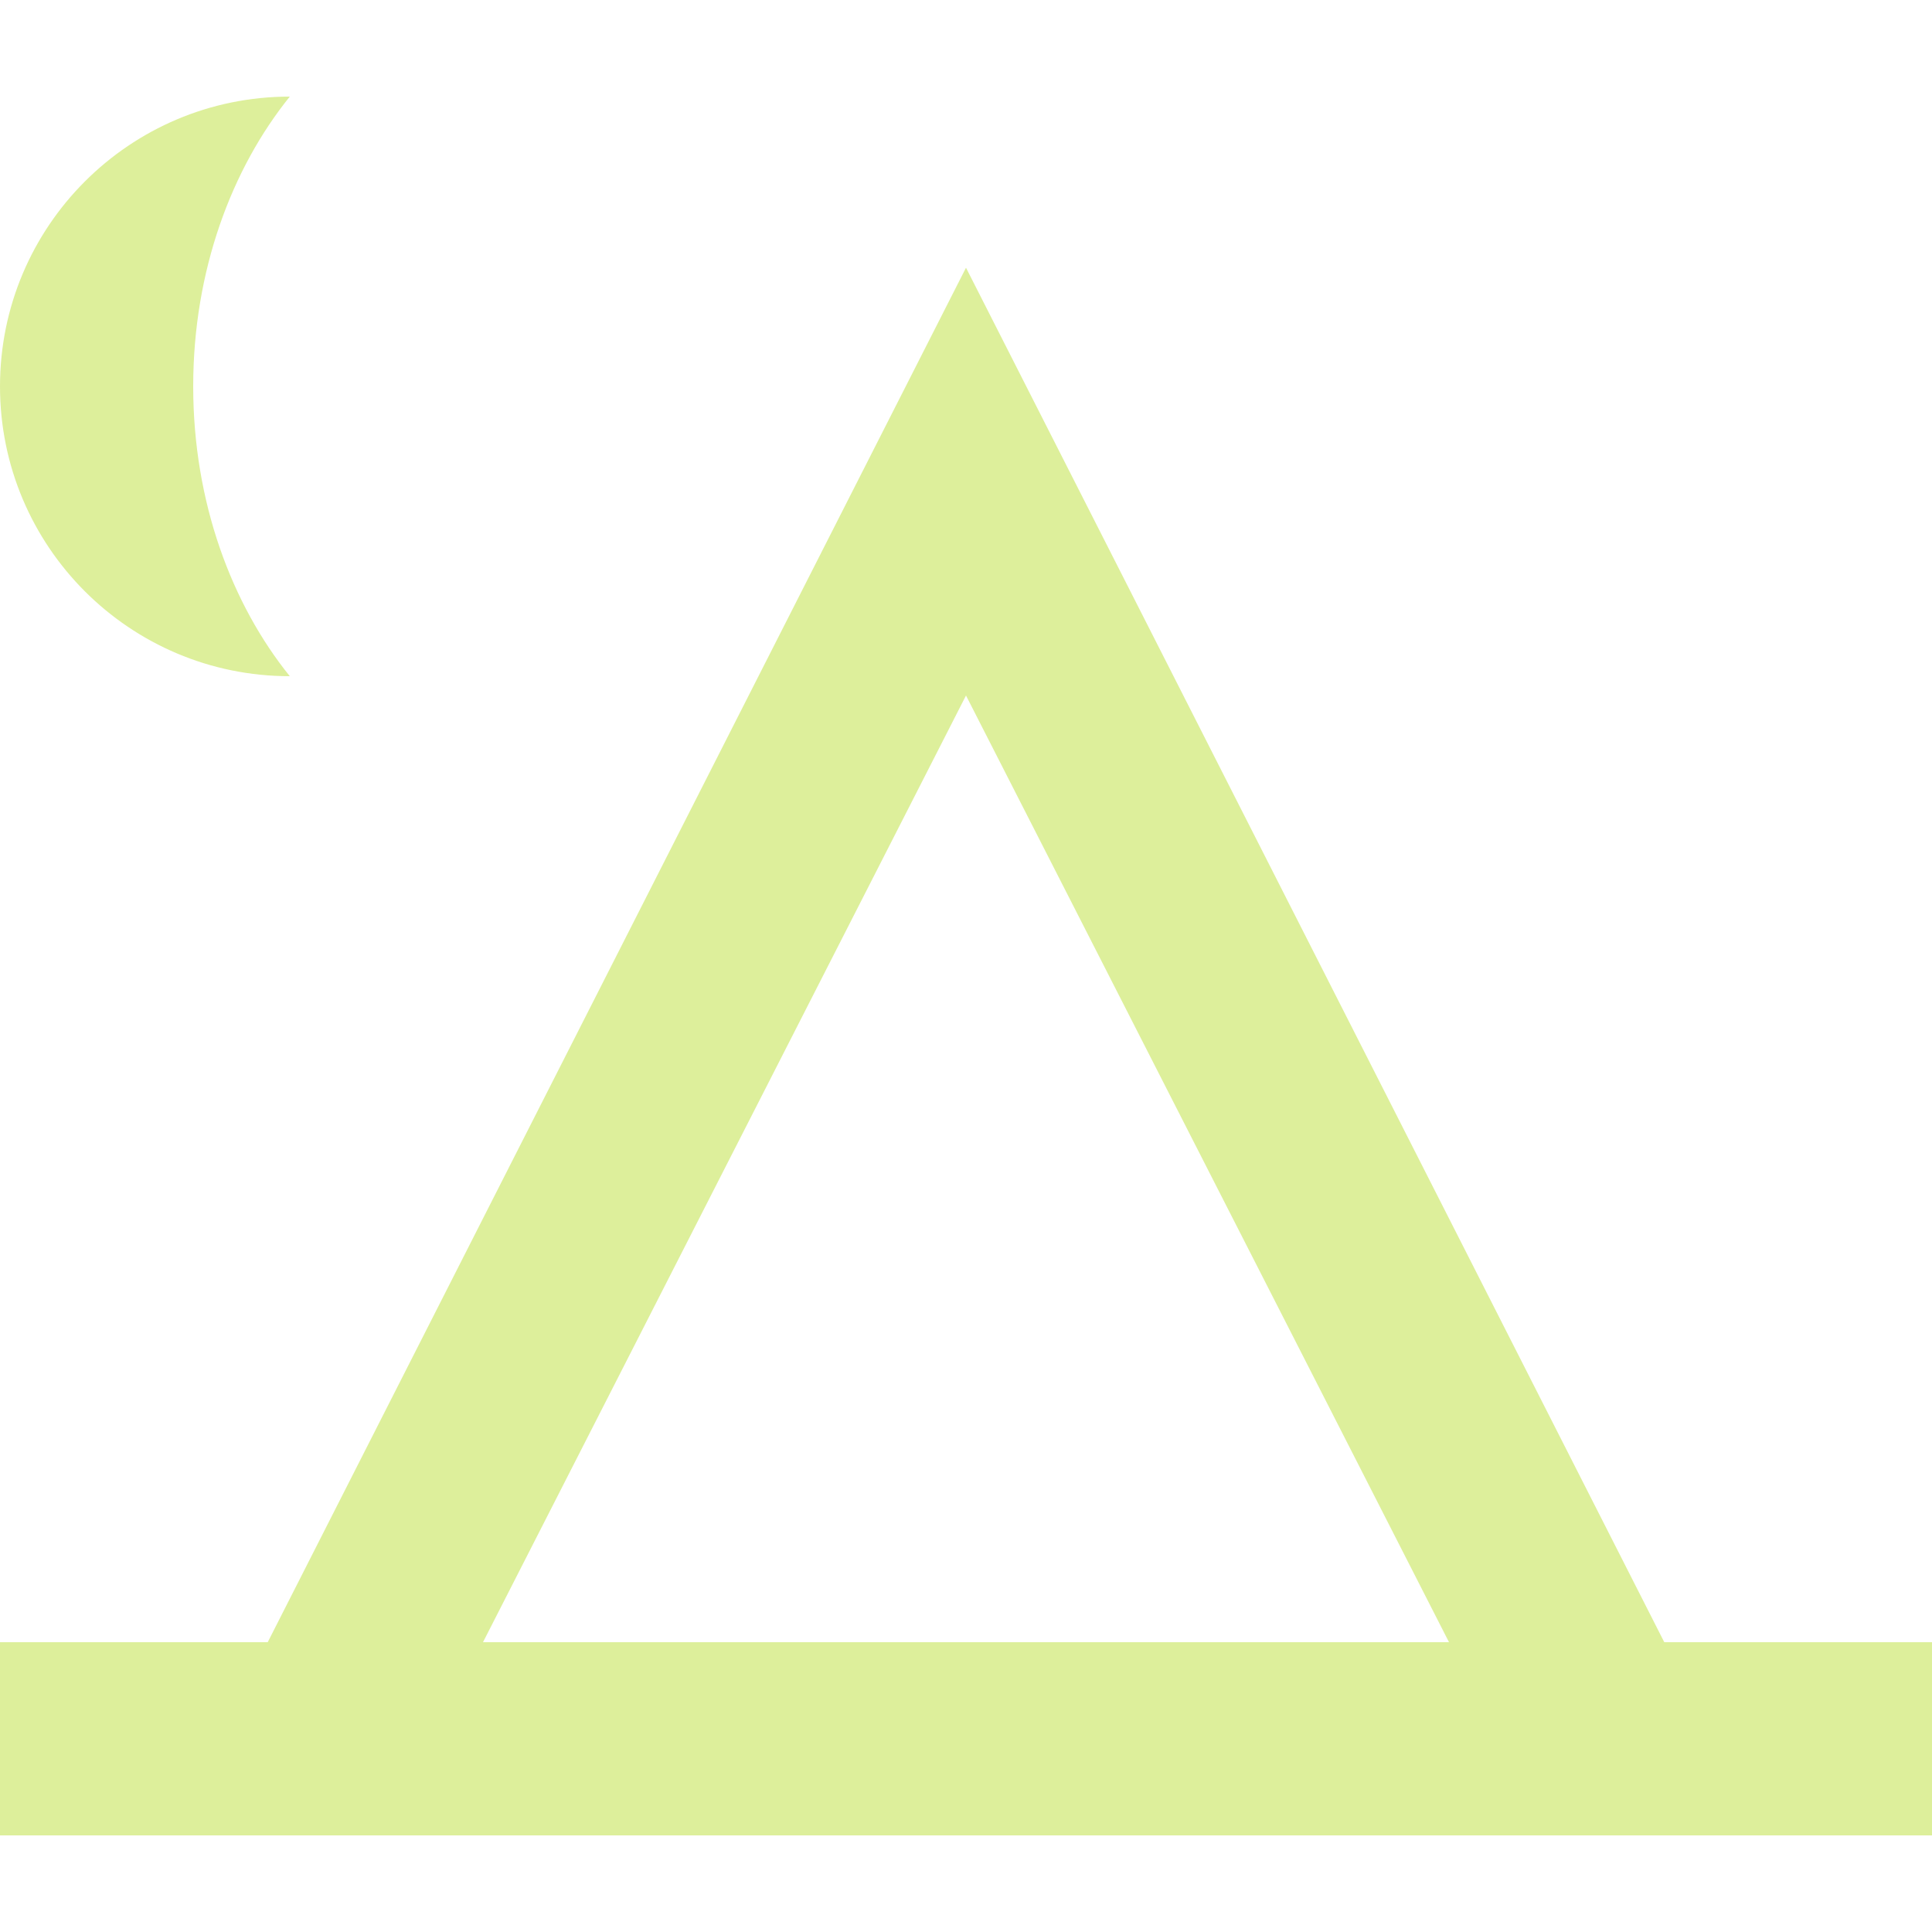 <svg width="70" height="70" xmlns="http://www.w3.org/2000/svg">

 <g>
  <title>background</title>
  <rect fill="none" id="canvas_background" height="402" width="582" y="-1" x="-1"/>
 </g>
 <g>
  <title>Layer 1</title>
  <path fill="#ddef9b" id="svg_1" d="m7,14c0,4.2 1.4,7.9 3.5,10.5c-5.8,0 -10.5,-4.7 -10.5,-10.5s4.7,-10.5 10.5,-10.5c-2.1,2.6 -3.5,6.3 -3.5,10.5m-7,52.5l0,-7l9.7,0l25.3,-49.8l25.3,49.8l9.7,0l0,7l-70,0m35,-41.3l-17.5,34.3l35,0l-17.5,-34.3z"/>
 </g>
</svg>